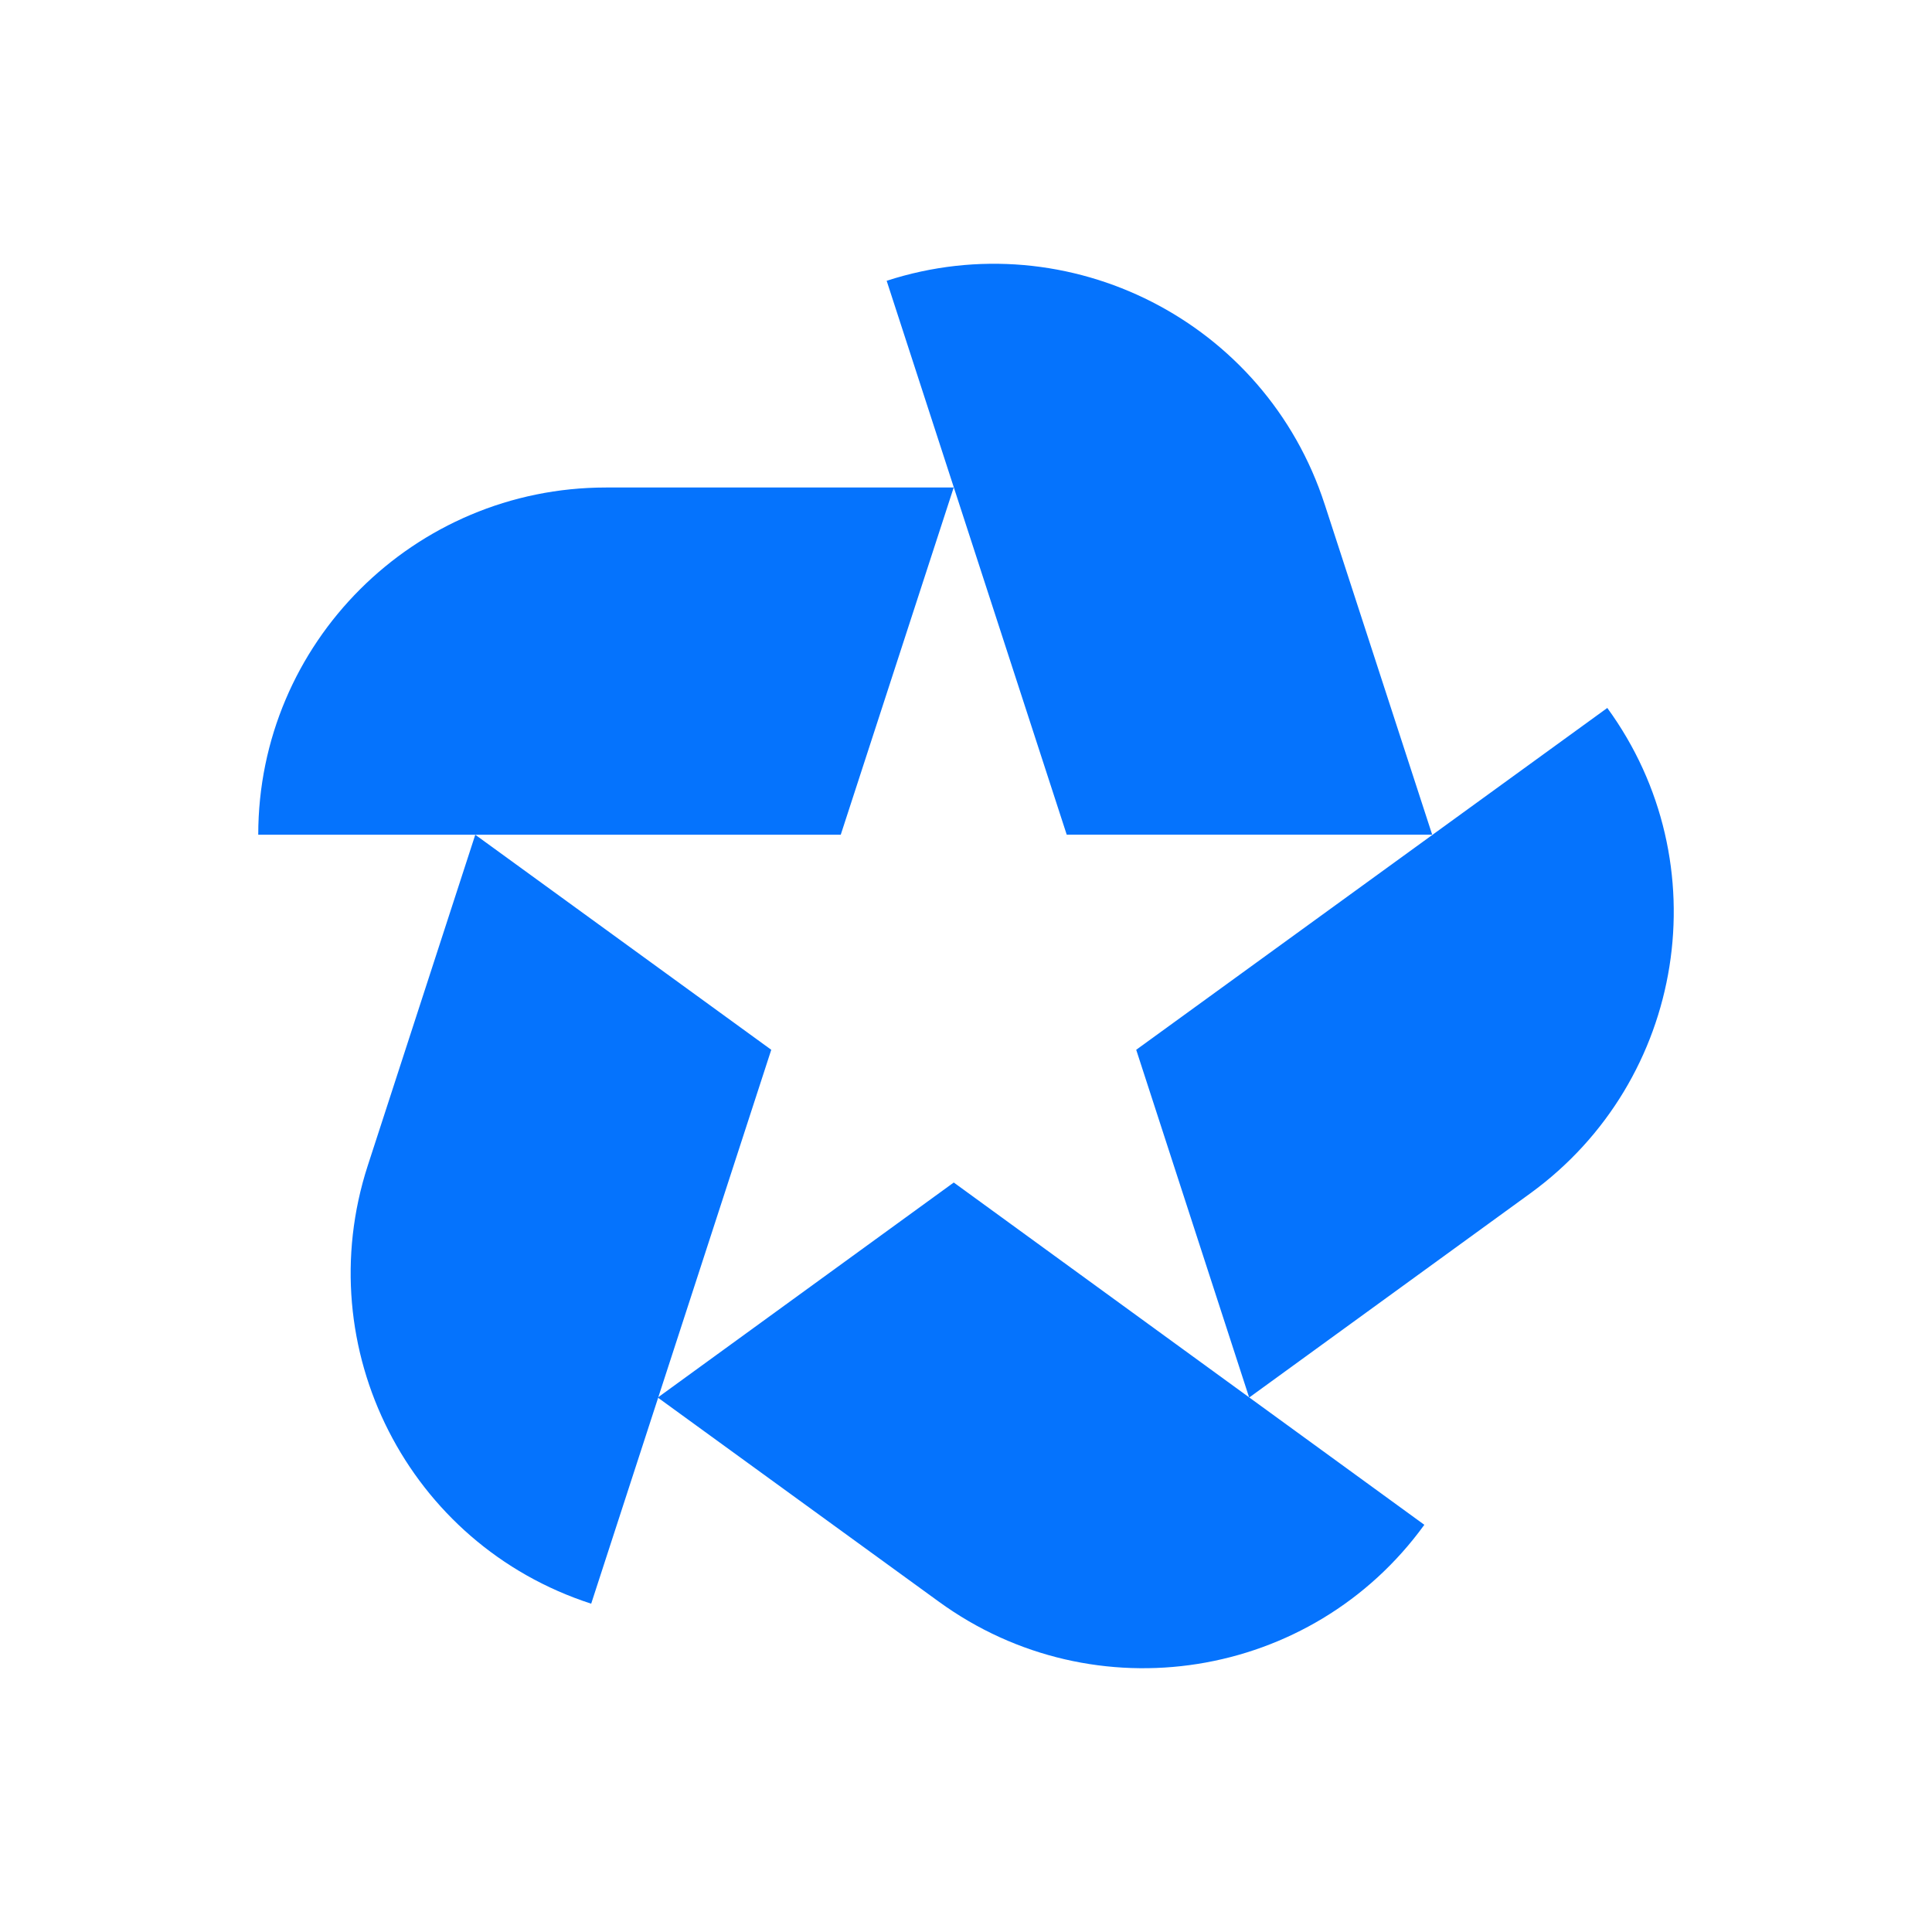 <?xml version="1.0" encoding="UTF-8"?> <svg xmlns="http://www.w3.org/2000/svg" id="Calque_1" data-name="Calque 1" viewBox="0 0 300 300"><defs><style> .cls-1 { fill: #0573fd; } </style></defs><path class="cls-1" d="M94.1,75.7c-29.79,0-54,24.13-54,53.92h90.45l17.54-53.92h-54Z"></path><path class="cls-1" d="M205.69,78.3c-9.19-28.34-39.67-43.89-68.01-34.7h0l27.96,86.01h56.75l-16.7-51.32Z"></path><path class="cls-1" d="M237.63,185.3c24.13-17.54,29.49-51.32,11.95-75.37h0l-73.15,53.08,17.54,54,43.66-31.71Z"></path><path class="cls-1" d="M145.8,248.72c24.13,17.54,57.9,12.18,75.37-11.95h0l-73.07-53.15-45.96,33.39,43.66,31.71Z"></path><path class="cls-1" d="M57.1,181.01c-9.19,28.34,6.28,58.82,34.7,68.01h0l27.96-86.01-45.96-33.39-16.7,51.39Z"></path></svg> 
